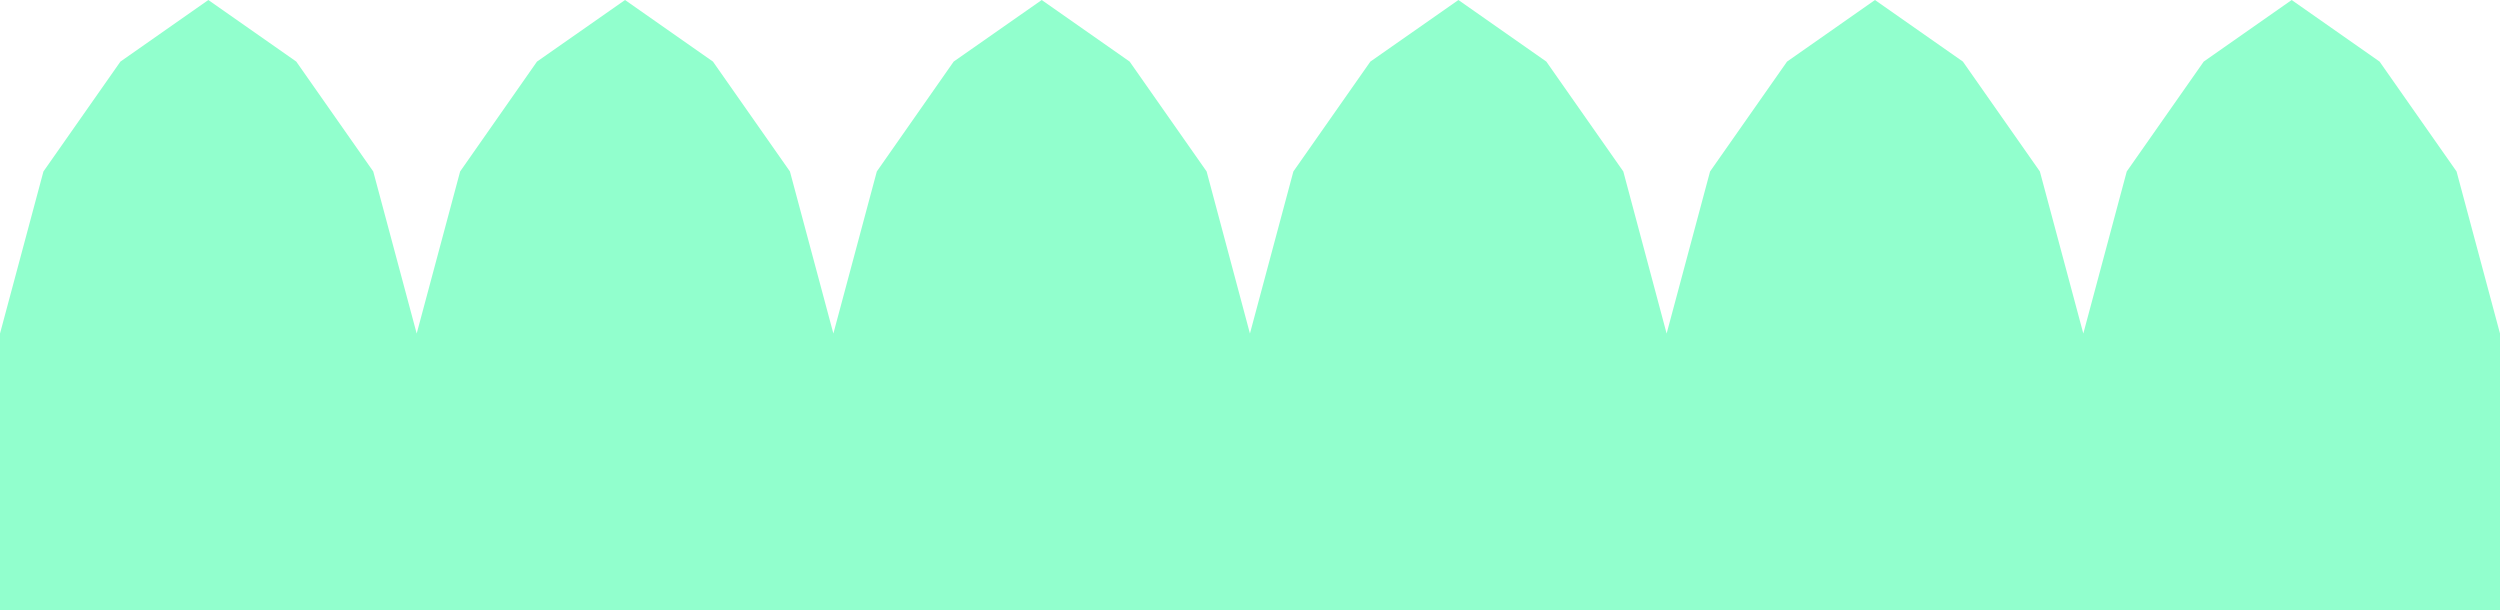 <svg xmlns="http://www.w3.org/2000/svg" width="1945.11" height="474.72" viewBox="0 0 194.51 47.47"><defs><style>.a{fill:#91ffcd;}</style></defs><polygon class="a" points="191.13 13.34 185.14 4.79 178.3 0 171.46 4.79 165.47 13.34 162.09 25.95 158.71 13.34 152.72 4.79 145.88 0 139.04 4.79 133.05 13.34 129.67 25.95 126.3 13.34 120.31 4.79 113.47 0 106.62 4.79 100.63 13.34 97.25 25.95 93.88 13.34 87.89 4.79 81.05 0 74.2 4.79 68.22 13.34 64.84 25.95 61.46 13.34 55.47 4.79 48.63 0 41.78 4.79 35.8 13.34 32.42 25.95 29.04 13.34 23.05 4.79 16.21 0 9.37 4.79 3.38 13.34 0 25.95 0 47.47 194.51 47.47 194.51 25.95 191.13 13.34"/></svg>